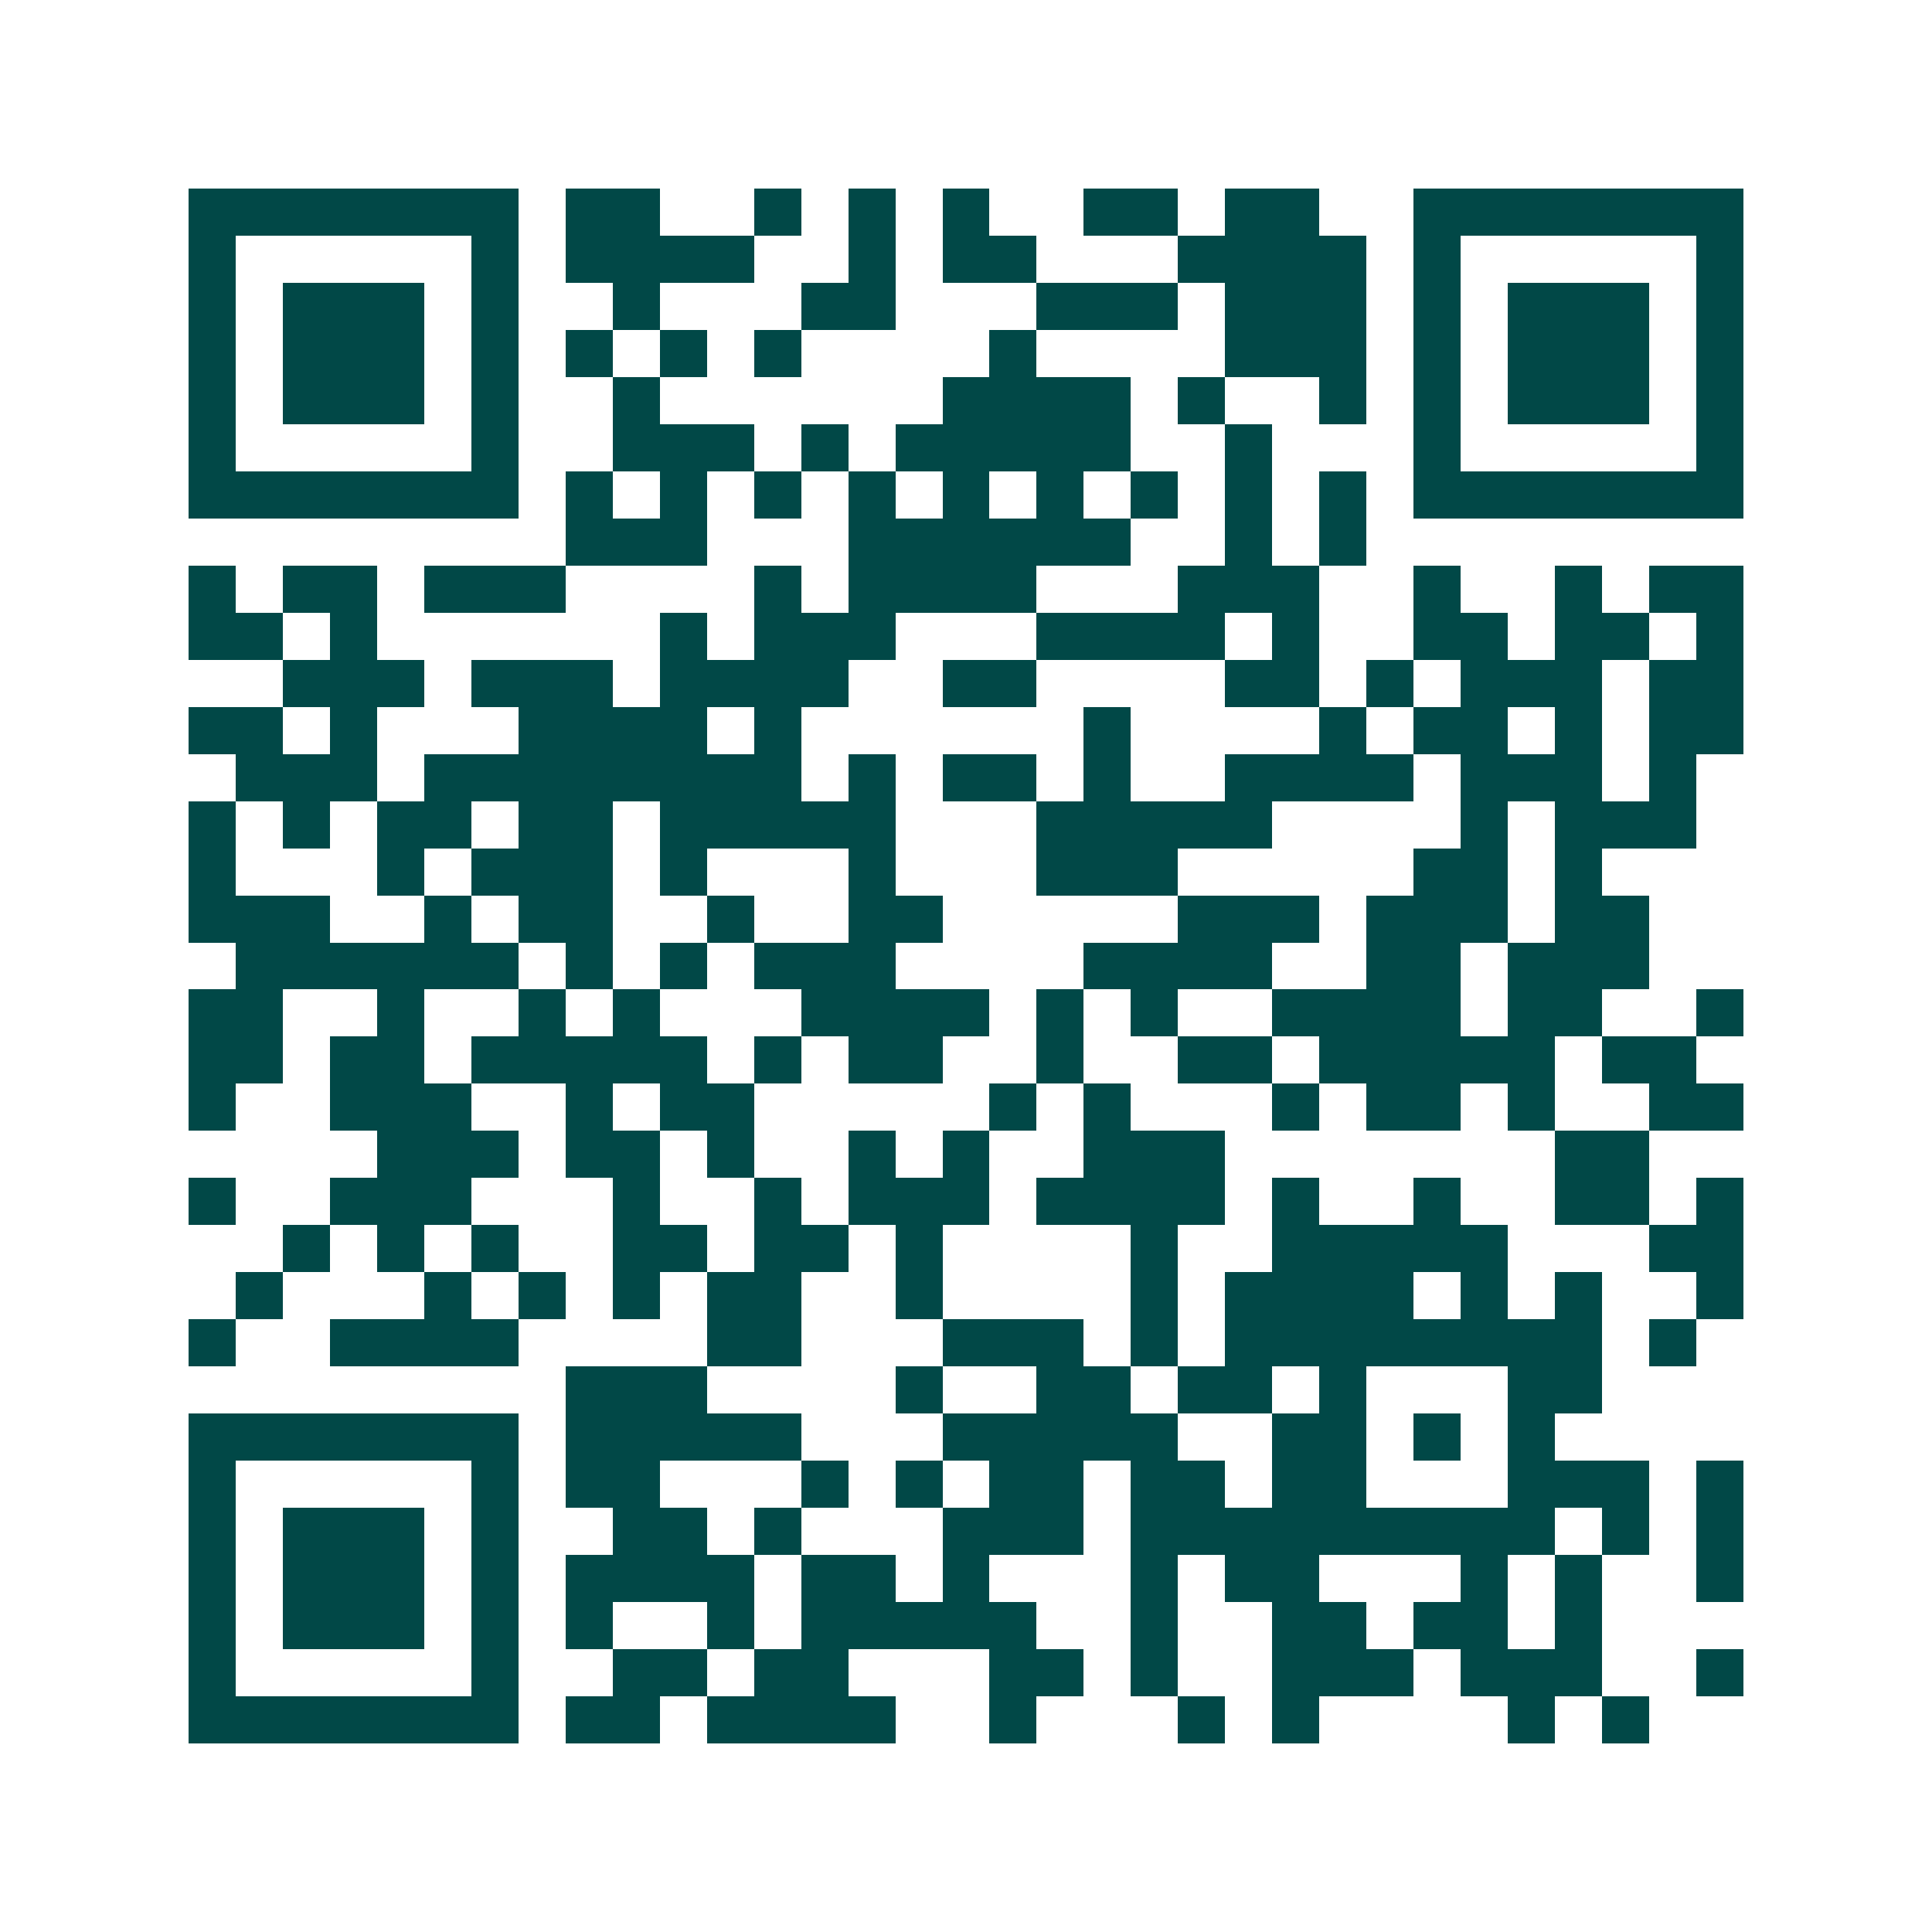 <svg xmlns="http://www.w3.org/2000/svg" width="200" height="200" viewBox="0 0 41 41" shape-rendering="crispEdges"><path fill="#ffffff" d="M0 0h41v41H0z"/><path stroke="#014847" d="M4 4.5h7m1 0h2m2 0h1m1 0h1m1 0h1m2 0h2m1 0h2m2 0h7M4 5.5h1m5 0h1m1 0h4m2 0h1m1 0h2m3 0h4m1 0h1m5 0h1M4 6.5h1m1 0h3m1 0h1m2 0h1m3 0h2m3 0h3m1 0h3m1 0h1m1 0h3m1 0h1M4 7.5h1m1 0h3m1 0h1m1 0h1m1 0h1m1 0h1m4 0h1m4 0h3m1 0h1m1 0h3m1 0h1M4 8.5h1m1 0h3m1 0h1m2 0h1m6 0h4m1 0h1m2 0h1m1 0h1m1 0h3m1 0h1M4 9.5h1m5 0h1m2 0h3m1 0h1m1 0h5m2 0h1m3 0h1m5 0h1M4 10.5h7m1 0h1m1 0h1m1 0h1m1 0h1m1 0h1m1 0h1m1 0h1m1 0h1m1 0h1m1 0h7M12 11.5h3m3 0h6m2 0h1m1 0h1M4 12.5h1m1 0h2m1 0h3m4 0h1m1 0h4m3 0h3m2 0h1m2 0h1m1 0h2M4 13.5h2m1 0h1m6 0h1m1 0h3m3 0h4m1 0h1m2 0h2m1 0h2m1 0h1M6 14.5h3m1 0h3m1 0h4m2 0h2m4 0h2m1 0h1m1 0h3m1 0h2M4 15.5h2m1 0h1m3 0h4m1 0h1m6 0h1m4 0h1m1 0h2m1 0h1m1 0h2M5 16.5h3m1 0h8m1 0h1m1 0h2m1 0h1m2 0h4m1 0h3m1 0h1M4 17.5h1m1 0h1m1 0h2m1 0h2m1 0h5m3 0h5m4 0h1m1 0h3M4 18.5h1m3 0h1m1 0h3m1 0h1m3 0h1m3 0h3m5 0h2m1 0h1M4 19.5h3m2 0h1m1 0h2m2 0h1m2 0h2m5 0h3m1 0h3m1 0h2M5 20.5h6m1 0h1m1 0h1m1 0h3m4 0h4m2 0h2m1 0h3M4 21.5h2m2 0h1m2 0h1m1 0h1m3 0h4m1 0h1m1 0h1m2 0h4m1 0h2m2 0h1M4 22.5h2m1 0h2m1 0h5m1 0h1m1 0h2m2 0h1m2 0h2m1 0h5m1 0h2M4 23.5h1m2 0h3m2 0h1m1 0h2m5 0h1m1 0h1m3 0h1m1 0h2m1 0h1m2 0h2M8 24.5h3m1 0h2m1 0h1m2 0h1m1 0h1m2 0h3m7 0h2M4 25.5h1m2 0h3m3 0h1m2 0h1m1 0h3m1 0h4m1 0h1m2 0h1m2 0h2m1 0h1M6 26.5h1m1 0h1m1 0h1m2 0h2m1 0h2m1 0h1m4 0h1m2 0h5m3 0h2M5 27.5h1m3 0h1m1 0h1m1 0h1m1 0h2m2 0h1m4 0h1m1 0h4m1 0h1m1 0h1m2 0h1M4 28.5h1m2 0h4m4 0h2m3 0h3m1 0h1m1 0h8m1 0h1M12 29.5h3m4 0h1m2 0h2m1 0h2m1 0h1m3 0h2M4 30.5h7m1 0h5m3 0h5m2 0h2m1 0h1m1 0h1M4 31.5h1m5 0h1m1 0h2m3 0h1m1 0h1m1 0h2m1 0h2m1 0h2m3 0h3m1 0h1M4 32.5h1m1 0h3m1 0h1m2 0h2m1 0h1m3 0h3m1 0h9m1 0h1m1 0h1M4 33.5h1m1 0h3m1 0h1m1 0h4m1 0h2m1 0h1m3 0h1m1 0h2m3 0h1m1 0h1m2 0h1M4 34.5h1m1 0h3m1 0h1m1 0h1m2 0h1m1 0h5m2 0h1m2 0h2m1 0h2m1 0h1M4 35.5h1m5 0h1m2 0h2m1 0h2m3 0h2m1 0h1m2 0h3m1 0h3m2 0h1M4 36.5h7m1 0h2m1 0h4m2 0h1m3 0h1m1 0h1m4 0h1m1 0h1"/></svg>
